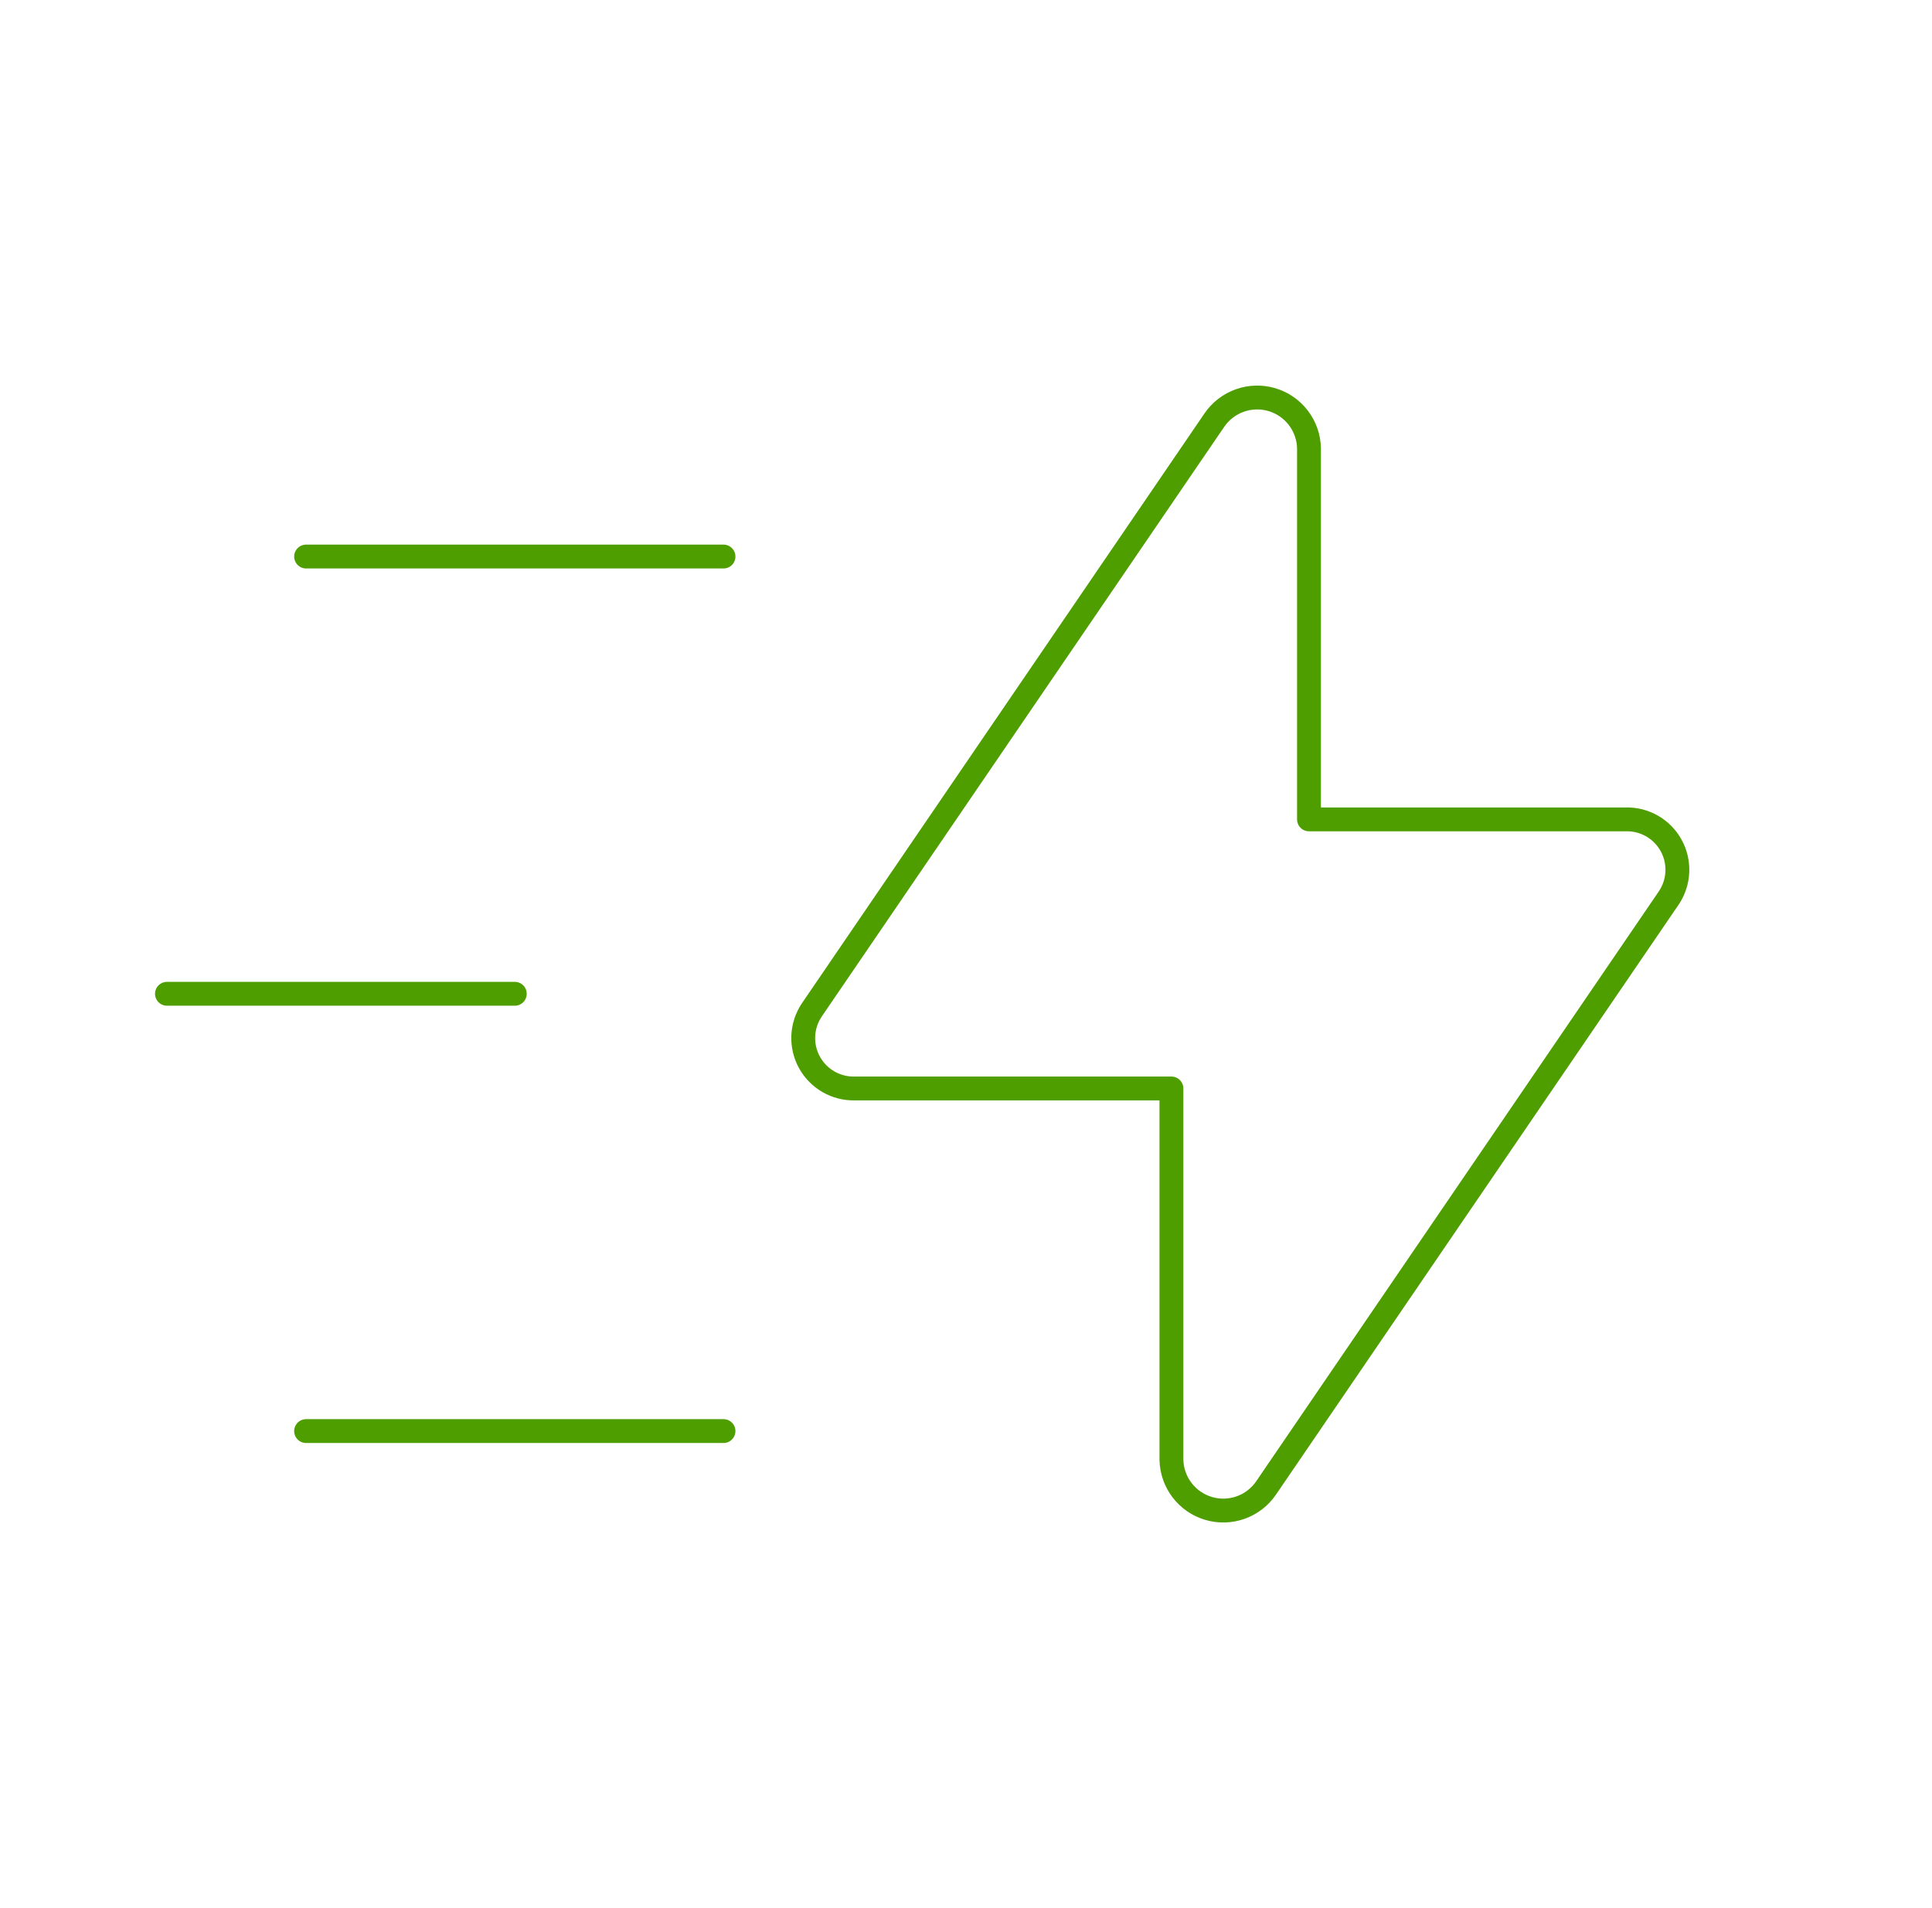 <svg width="81" height="80" viewBox="0 0 81 80" fill="none" xmlns="http://www.w3.org/2000/svg">
    <g clip-path="url(#clip0_108_6934)">
        <path d="M54.88 18.786V34.353H68.163C68.55 34.344 68.932 34.441 69.268 34.635C69.603 34.828 69.879 35.11 70.065 35.45C70.251 35.789 70.34 36.173 70.323 36.56C70.306 36.947 70.182 37.321 69.967 37.643L53.08 62.386C52.821 62.765 52.447 63.053 52.014 63.207C51.581 63.361 51.11 63.374 50.67 63.243C50.229 63.113 49.841 62.846 49.561 62.481C49.281 62.116 49.125 61.672 49.113 61.213V45.636H35.837C35.45 45.645 35.068 45.547 34.732 45.354C34.397 45.16 34.121 44.878 33.935 44.539C33.749 44.199 33.66 43.815 33.677 43.429C33.695 43.042 33.818 42.667 34.033 42.346L50.913 17.613C51.173 17.233 51.546 16.946 51.979 16.792C52.412 16.638 52.883 16.625 53.324 16.755C53.765 16.886 54.153 17.152 54.432 17.517C54.712 17.882 54.869 18.326 54.88 18.786V18.786Z" stroke="#4F9E00" stroke-linecap="round" stroke-linejoin="round"/>
        <path d="M30.333 60H12.833" stroke="#4F9E00" stroke-linecap="round" stroke-linejoin="round"/>
        <path d="M21.583 41.666H7" stroke="#4F9E00" stroke-linecap="round" stroke-linejoin="round"/>
        <path d="M30.333 23.334H12.833" stroke="#4F9E00" stroke-linecap="round" stroke-linejoin="round"/>
    </g>
    <defs>
        <clipPath id="clip0_108_6934">
            <rect width="80" height="80" fill="white" transform="translate(0.333)"/>
        </clipPath>
    </defs>
</svg>
